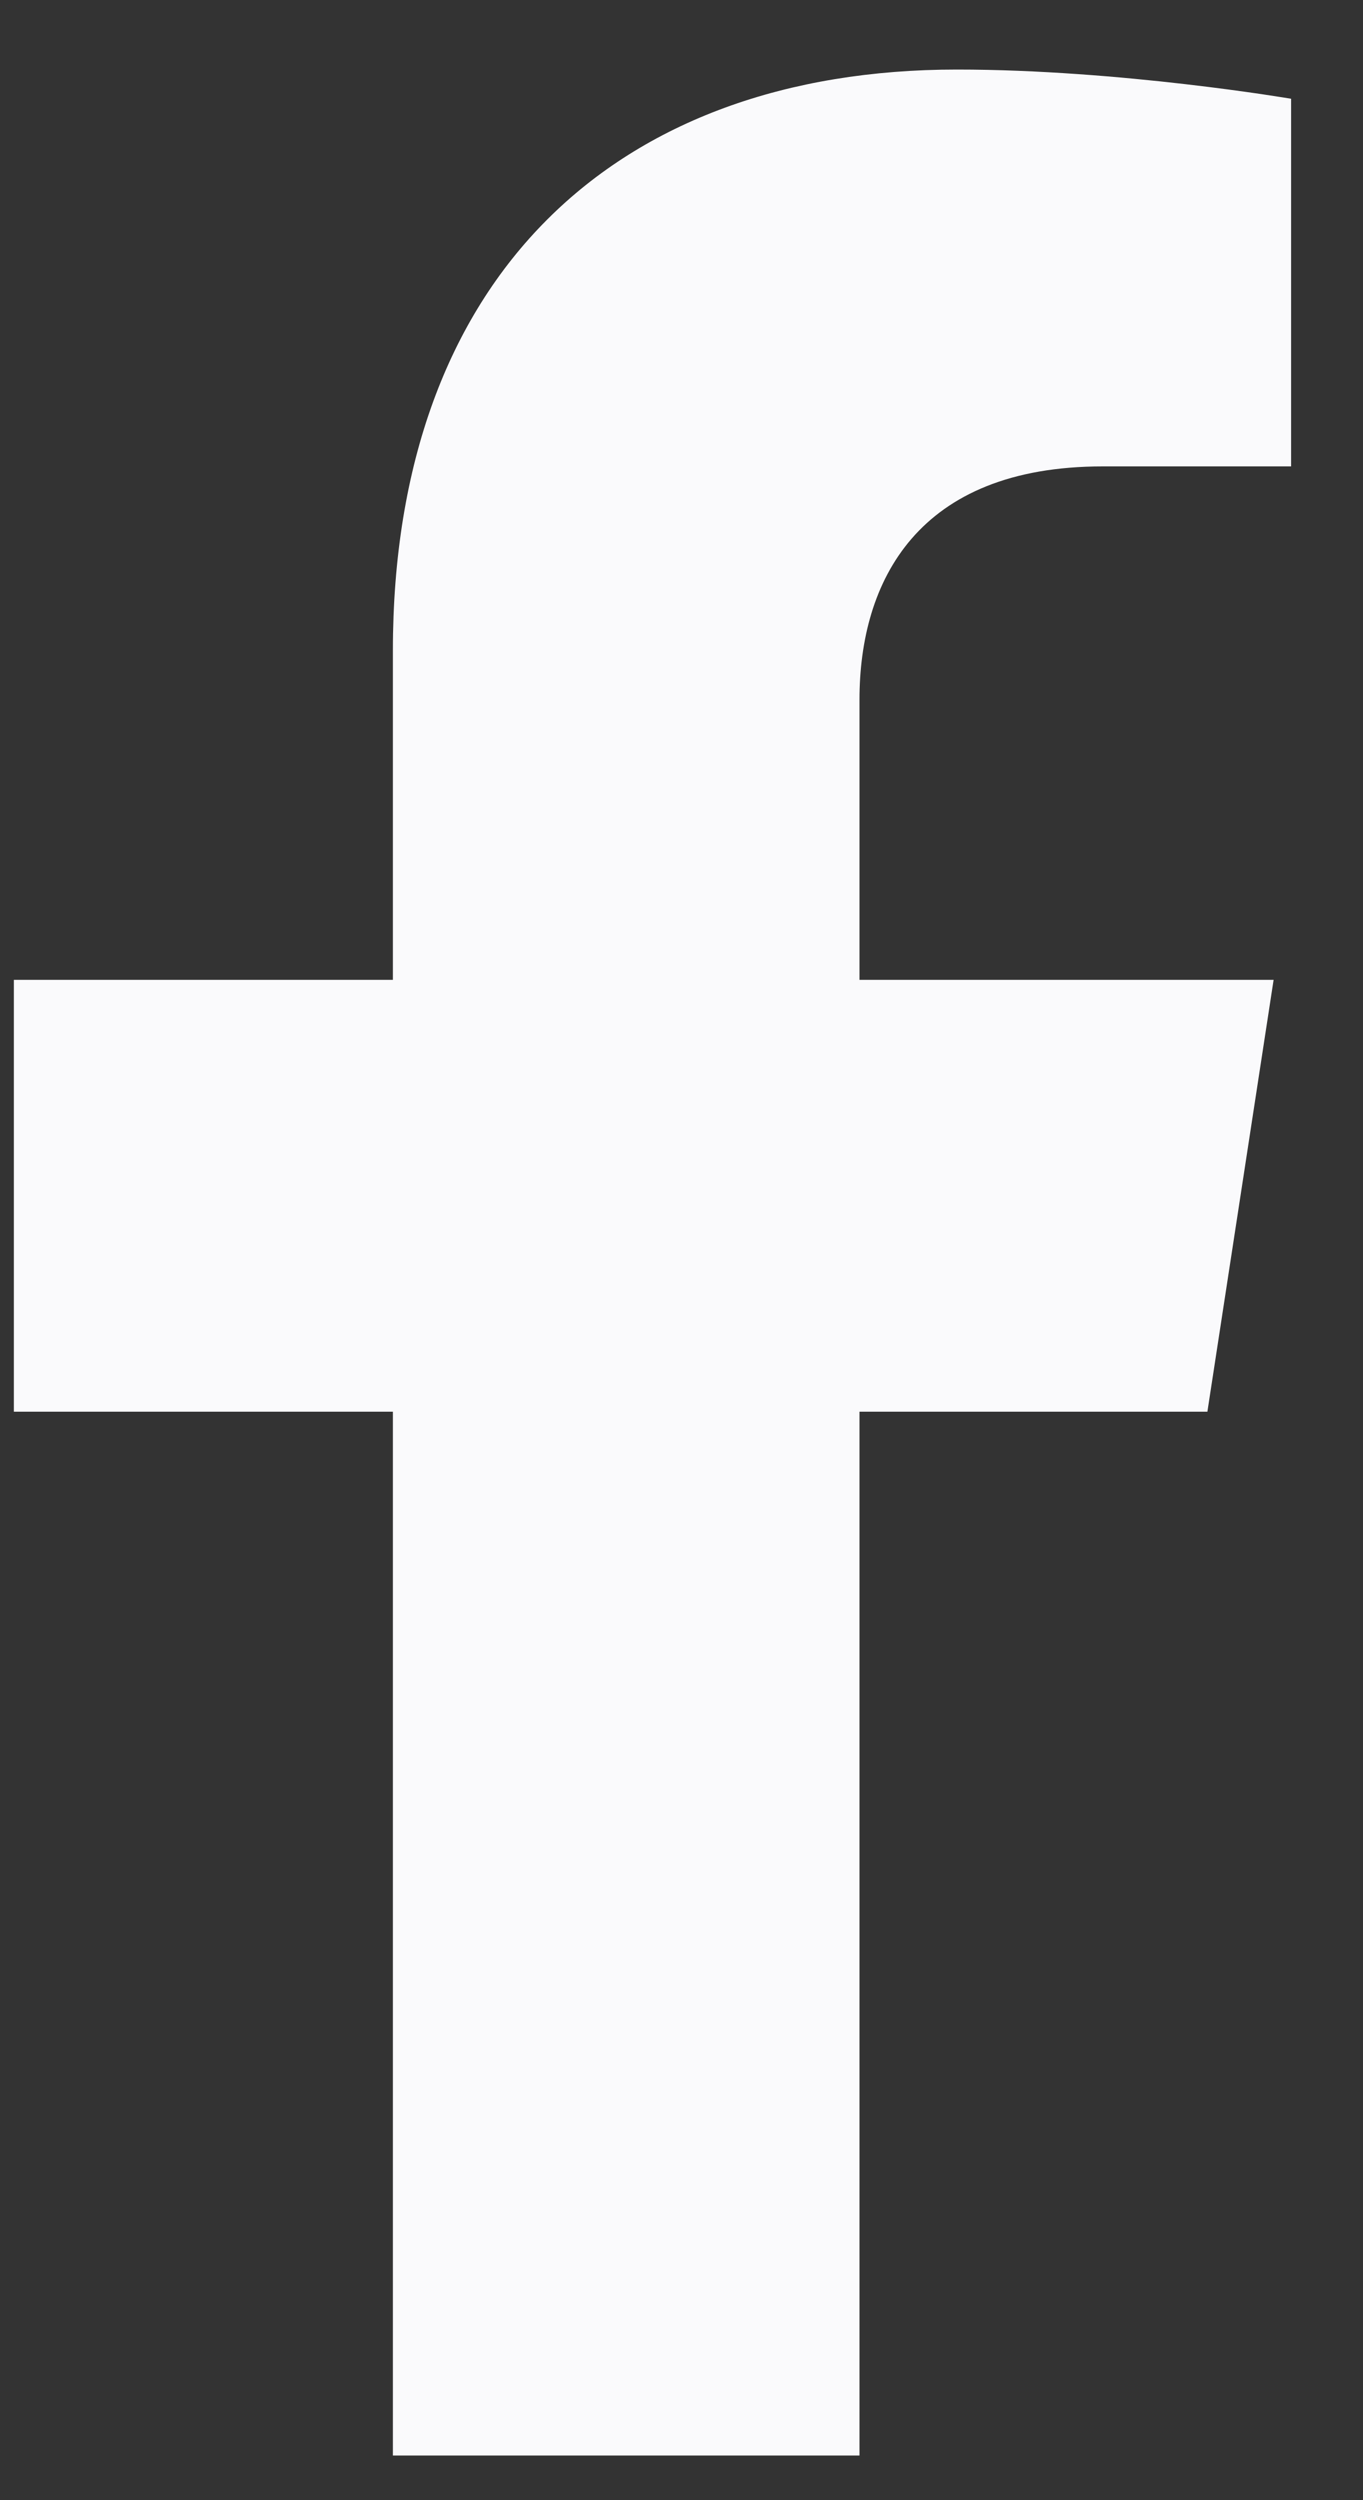 <svg width="12" height="22" viewBox="0 0 12 22" fill="none" xmlns="http://www.w3.org/2000/svg">
<rect x="0" y="0" width="12" height="22" fill="#333333" stroke="none"/>
<path d="M10.63 12.422L11.213 8.622H7.567V6.157C7.567 5.117 8.076 4.104 9.709 4.104H11.367V0.869C11.367 0.869 9.862 0.612 8.424 0.612C5.422 0.612 3.459 2.432 3.459 5.726V8.622H0.122V12.422H3.459V21.607H7.567V12.422H10.63Z" fill="#FAFAFC"/>
</svg>
